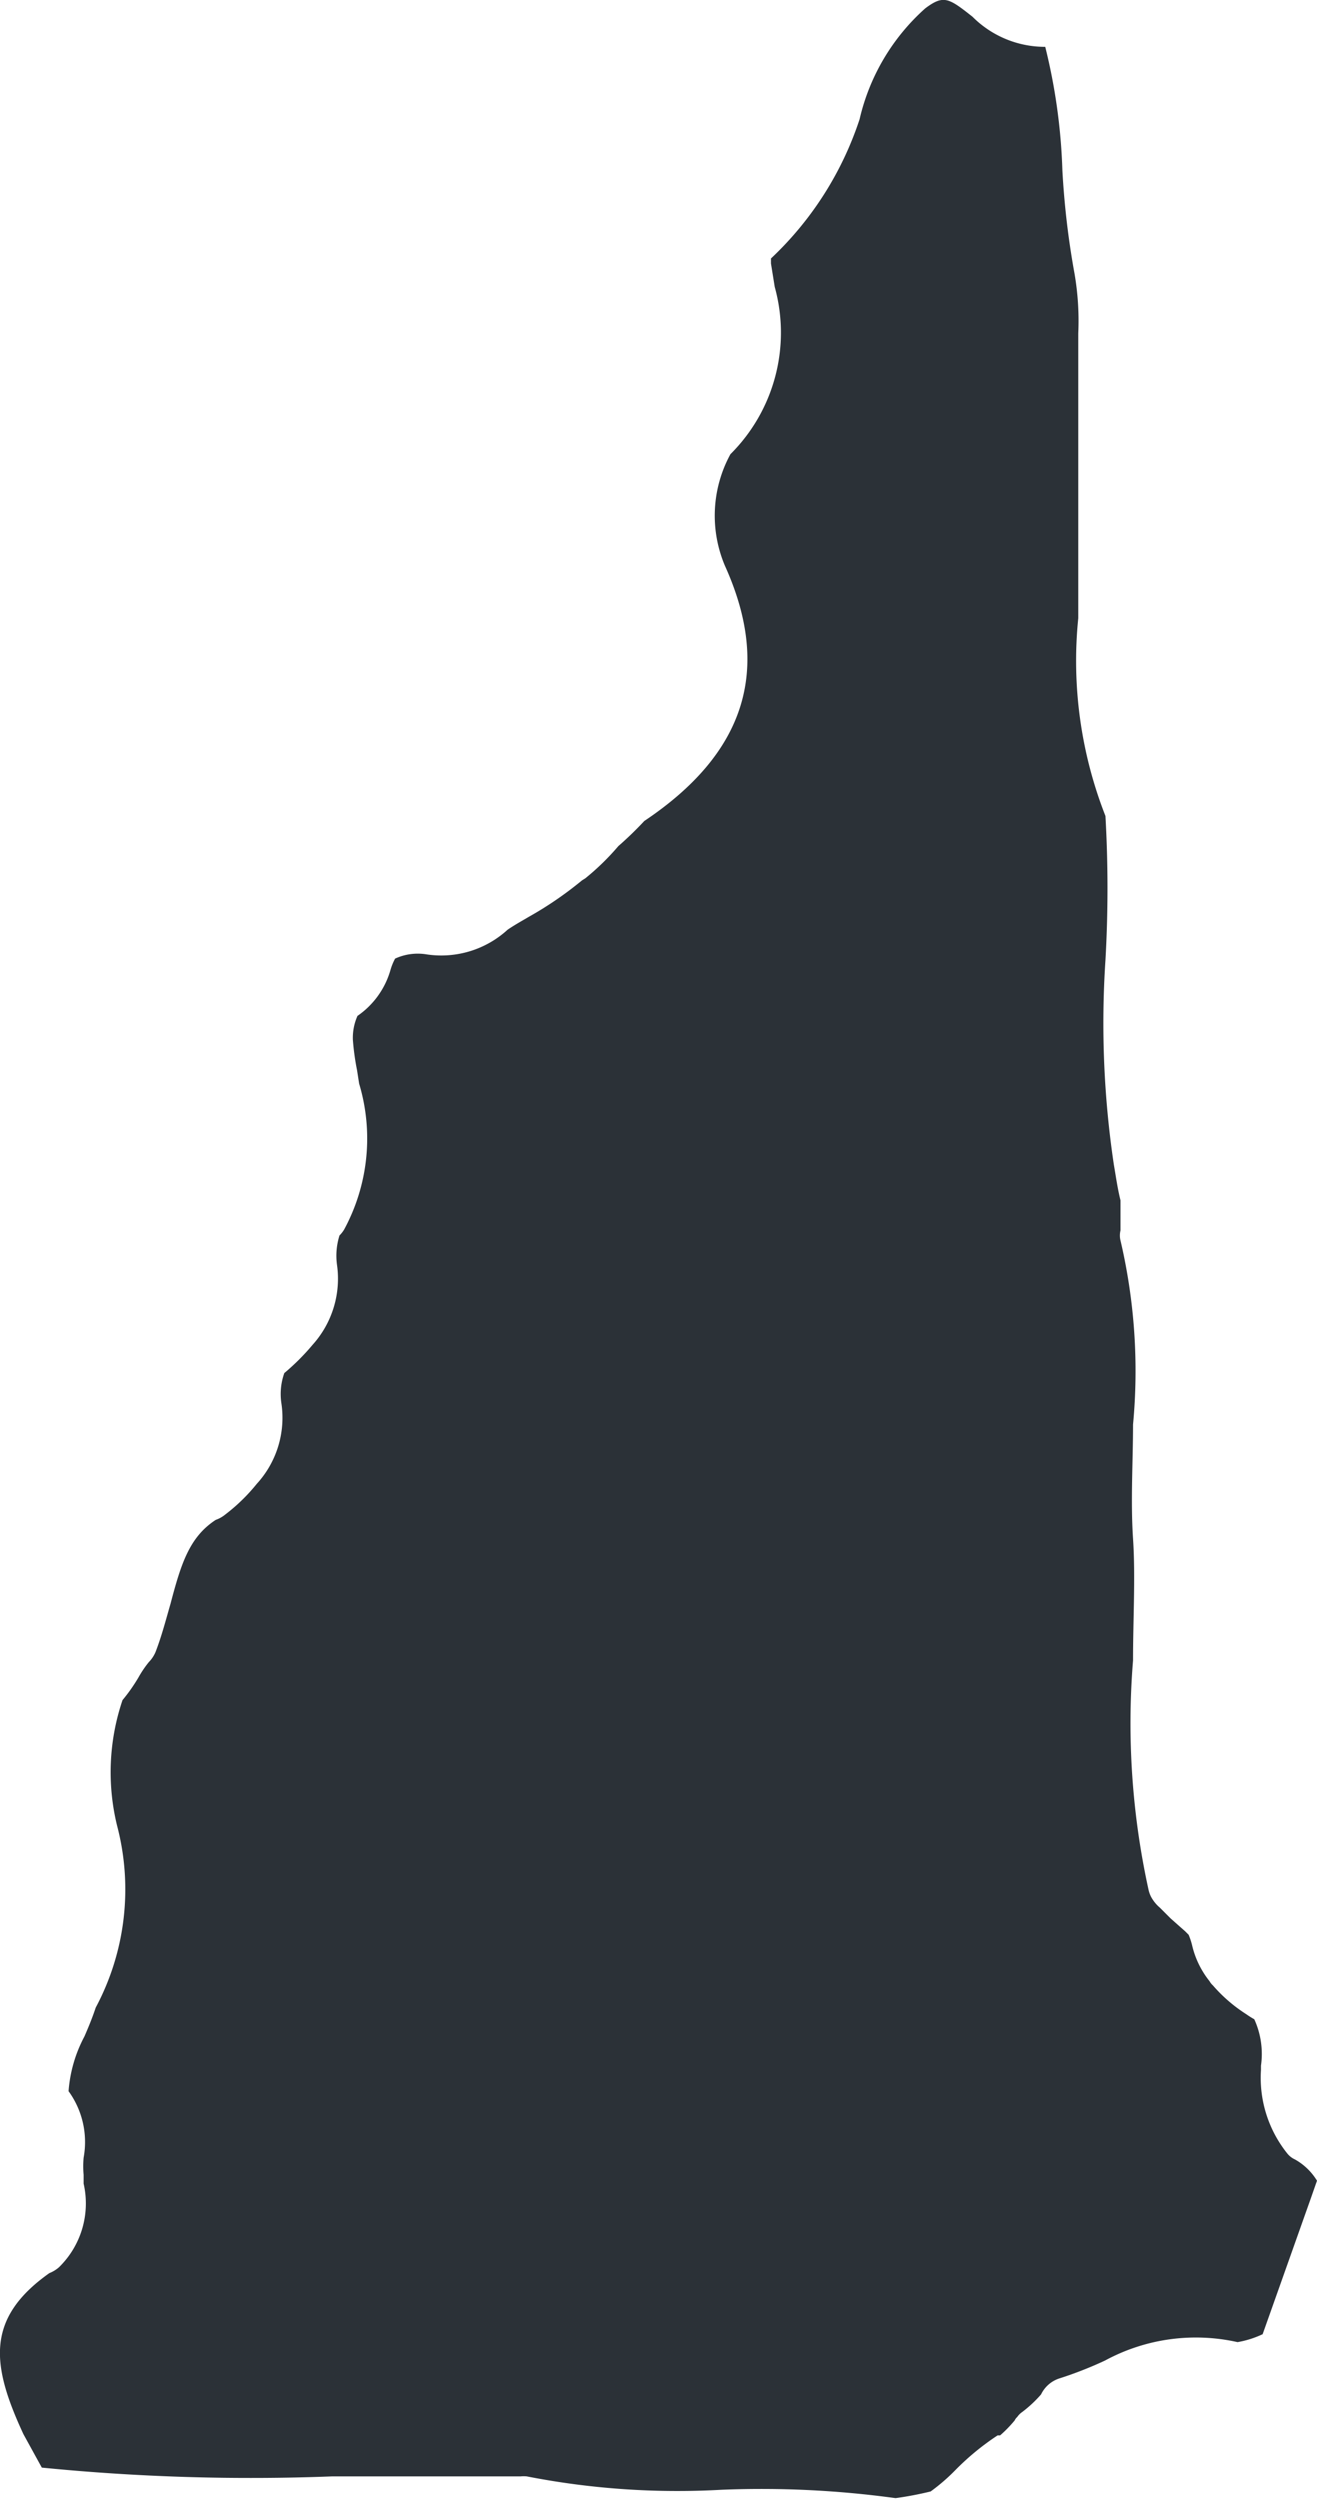 <svg xmlns="http://www.w3.org/2000/svg" viewBox="0 0 31.5 59.77"><defs><style>.cls-1{fill:#2b3137;}</style></defs><title>Asset 36</title><g id="Layer_2" data-name="Layer 2"><g id="Capa_1" data-name="Capa 1"><path class="cls-1" d="M17.34,13.53c1.12,2.48.49,4.48-1.93,6.1a8.4,8.4,0,0,1-.62.6A6,6,0,0,1,14,21l-.08.05a8.68,8.68,0,0,1-1.27.87c-.17.1-.35.2-.51.31h0a2.35,2.35,0,0,1-1.93.59,1.3,1.3,0,0,0-.76.1,1.38,1.38,0,0,0-.11.27,2,2,0,0,1-.79,1.1s0,0,0,0a1.29,1.29,0,0,0-.11.57,6,6,0,0,0,.1.73v0l.05.32a4.57,4.57,0,0,1-.36,3.49.76.76,0,0,1-.11.14,1.61,1.61,0,0,0-.06.7,2.36,2.36,0,0,1-.58,1.91,5.46,5.46,0,0,1-.68.68,1.5,1.5,0,0,0-.07.72,2.34,2.34,0,0,1-.59,1.93,4.34,4.34,0,0,1-.75.73.76.76,0,0,1-.23.13c-.63.41-.83,1.05-1.08,2-.11.38-.21.77-.36,1.16a.78.78,0,0,1-.16.24,2.61,2.61,0,0,0-.25.37,4.14,4.14,0,0,1-.38.54,5.38,5.38,0,0,0-.13,3A6,6,0,0,1,2.29,48c-.08.24-.17.46-.27.69A3.29,3.29,0,0,0,1.64,50,2.07,2.07,0,0,1,2,51.59,2.34,2.34,0,0,0,2,52l0,.21a2.13,2.13,0,0,1-.59,2,.79.79,0,0,1-.23.14C-.36,55.44-.2,56.56.56,58.2L1,59a50.54,50.54,0,0,0,6.94.21c1.48,0,3,0,4.51,0a.8.8,0,0,1,.15,0,18.76,18.76,0,0,0,4.65.32,23.53,23.53,0,0,1,4.17.2,8.28,8.28,0,0,0,.84-.16,4.62,4.62,0,0,0,.6-.52,6.16,6.16,0,0,1,1-.82l.06,0a3,3,0,0,0,.35-.36.24.24,0,0,1,.06-.08.46.46,0,0,1,.12-.12,3,3,0,0,0,.45-.42.74.74,0,0,1,.43-.38h0a9.18,9.18,0,0,0,1.1-.43A4.56,4.56,0,0,1,29.6,56a2.34,2.34,0,0,0,.6-.19l1.16-3.27.14-.4a1.45,1.45,0,0,0-.53-.51.49.49,0,0,1-.18-.14,2.89,2.89,0,0,1-.63-2v-.1A2,2,0,0,0,30,48.28a2,2,0,0,1-.19-.12,3.63,3.63,0,0,1-.8-.69.39.39,0,0,1-.08-.1,2.16,2.16,0,0,1-.42-.87,1.69,1.69,0,0,0-.08-.24l-.08-.08L28,45.87l-.26-.26a.89.89,0,0,1-.21-.26.7.7,0,0,1-.06-.17,18.56,18.56,0,0,1-.37-5.48c0-1,.06-2,0-2.91s0-1.84,0-2.73a13.7,13.7,0,0,0-.3-4.4.5.5,0,0,1,0-.24v-.2l0-.52c-.07-.28-.11-.57-.16-.86a22.91,22.91,0,0,1-.2-4.88,30.5,30.5,0,0,0,0-3.45,10.15,10.15,0,0,1-.65-4.73c0-.55,0-1.1,0-1.64V8.6c0-.2,0-.41,0-.63a6.66,6.66,0,0,0-.09-1.43,19.73,19.73,0,0,1-.29-2.47A14,14,0,0,0,25,1.12h0s0,0,0,0A2.45,2.45,0,0,1,23.26.4c-.57-.45-.69-.53-1.13-.2a5.08,5.08,0,0,0-1.57,2.65,8,8,0,0,1-2.12,3.33l0,.12.09.56a4.1,4.1,0,0,1-1.06,4A3.07,3.07,0,0,0,17.34,13.53Z"/></g></g></svg>